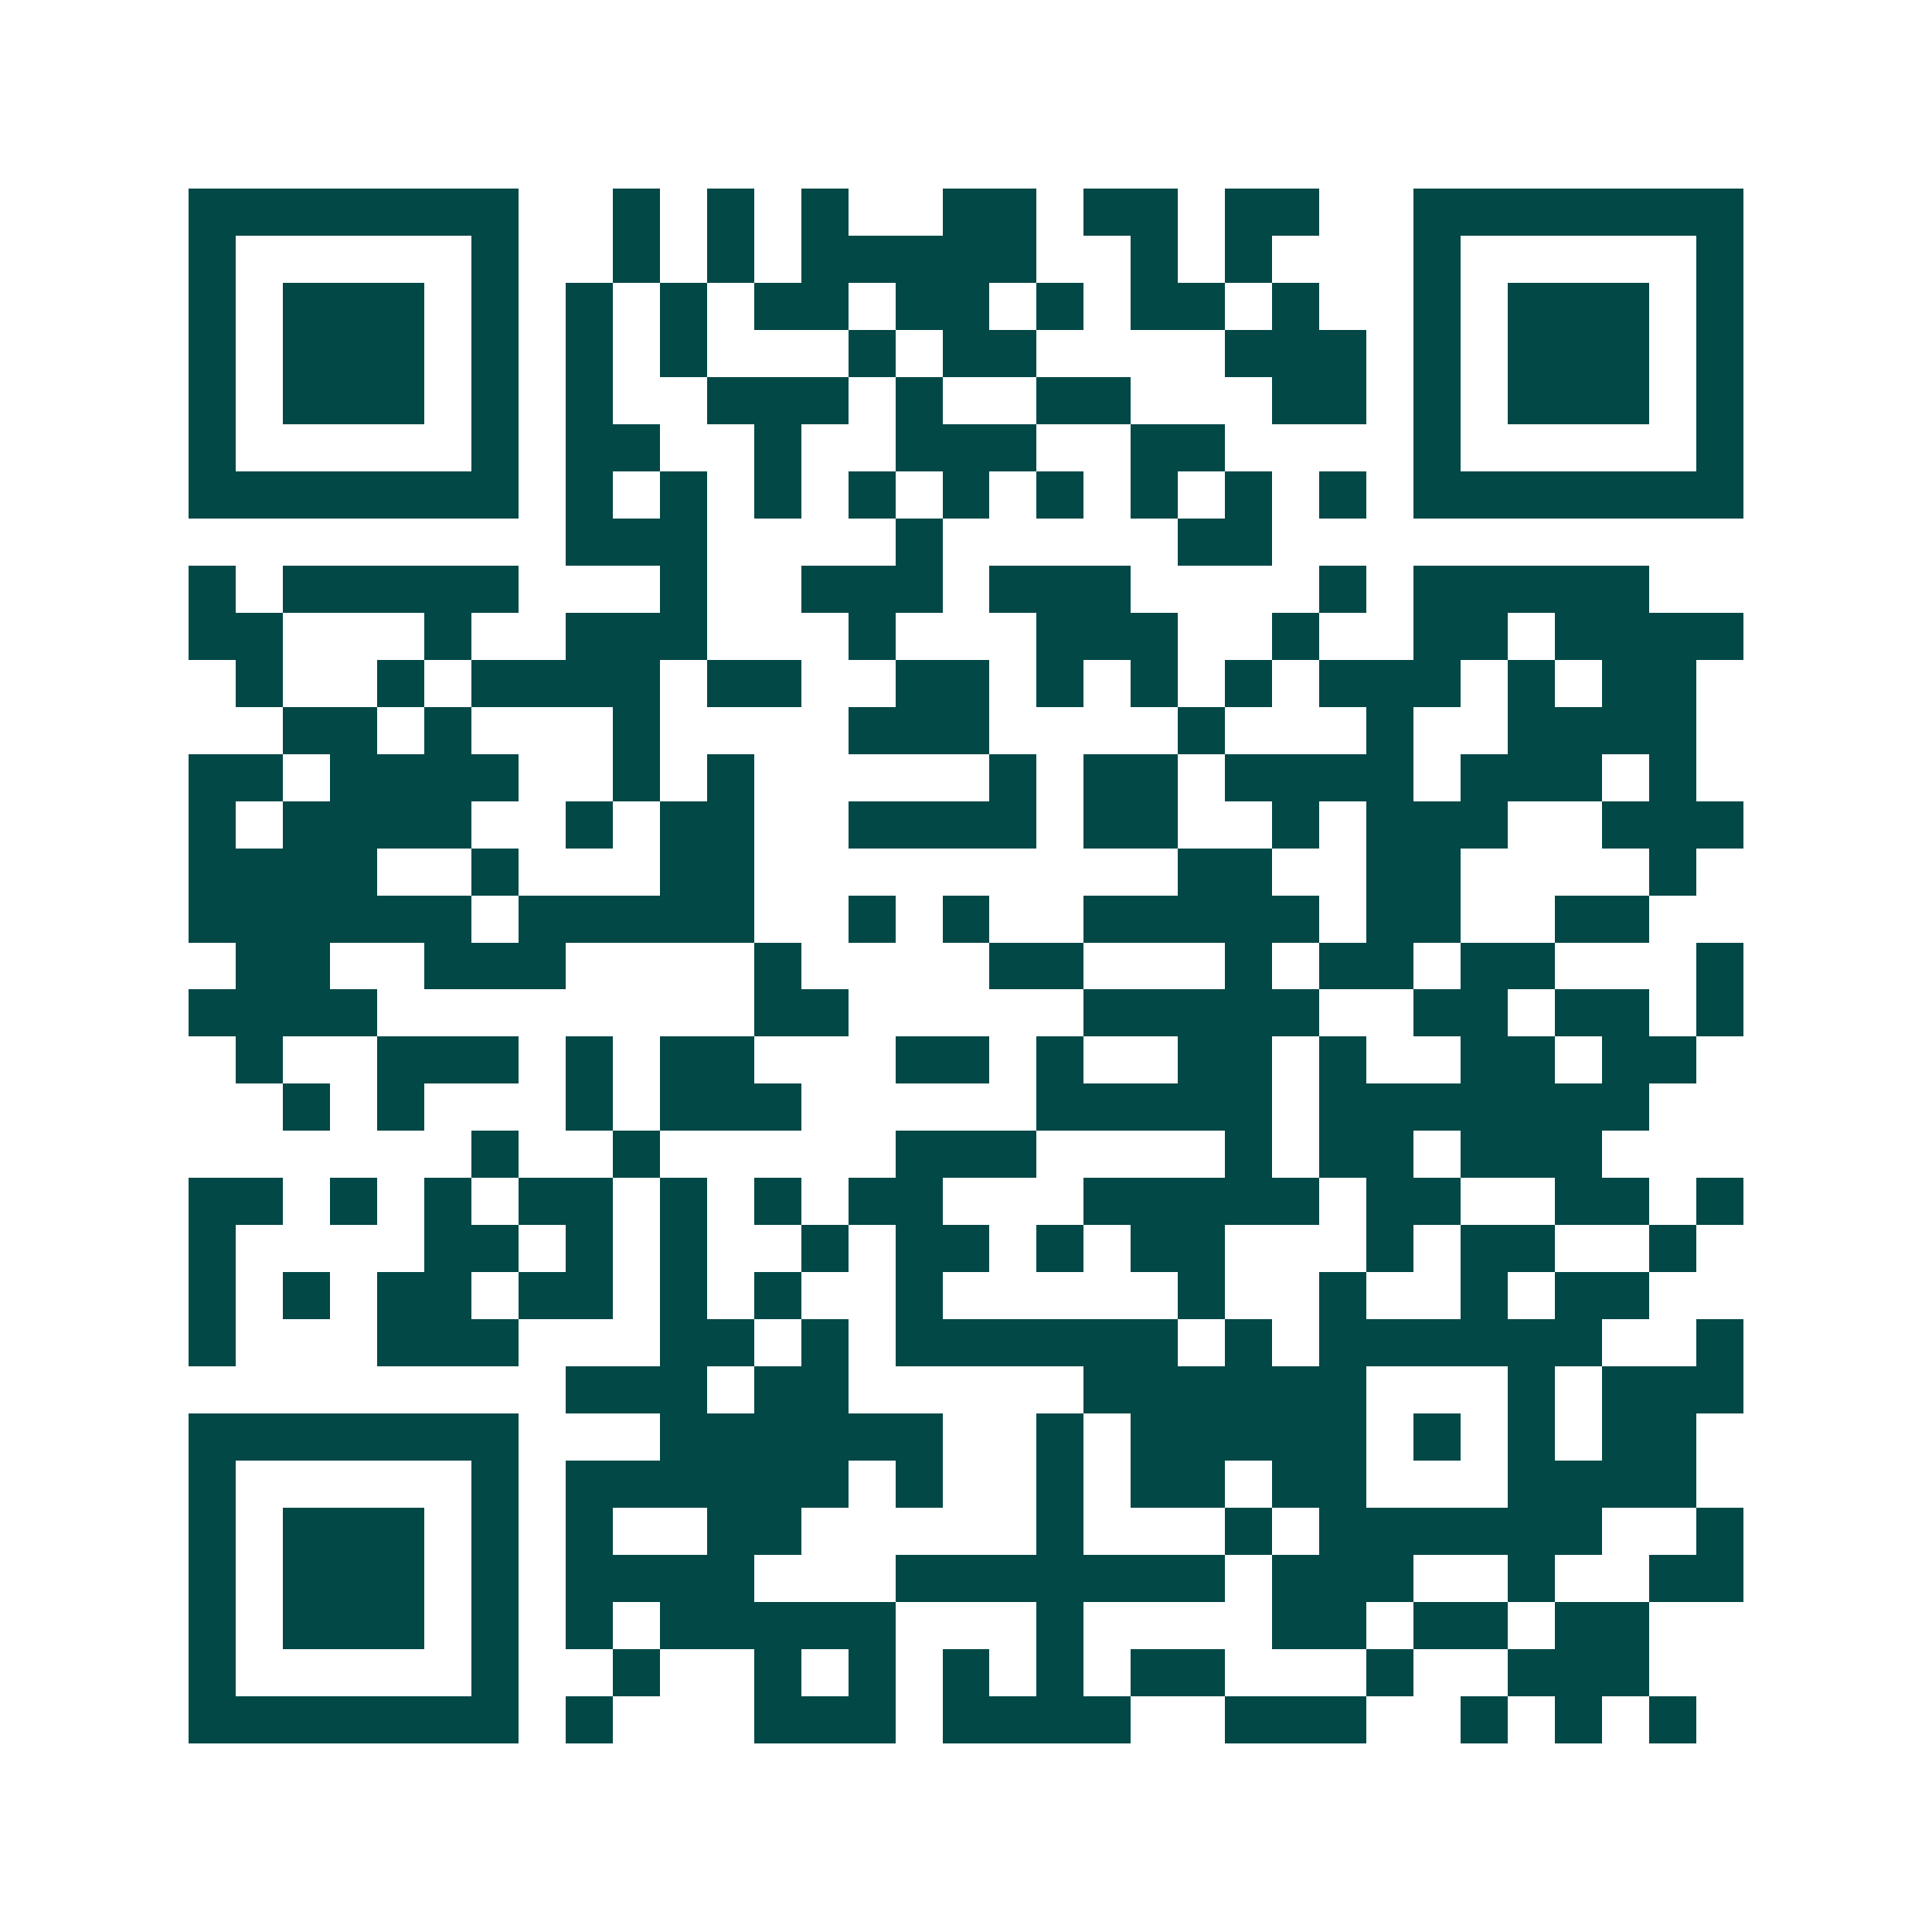 <svg xmlns="http://www.w3.org/2000/svg" width="200" height="200" viewBox="0 0 41 41" shape-rendering="crispEdges"><path fill="#ffffff" d="M0 0h41v41H0z"/><path stroke="#014847" d="M4 4.5h7m2 0h1m1 0h1m1 0h1m2 0h2m1 0h2m1 0h2m2 0h7M4 5.5h1m5 0h1m2 0h1m1 0h1m1 0h5m2 0h1m1 0h1m3 0h1m5 0h1M4 6.5h1m1 0h3m1 0h1m1 0h1m1 0h1m1 0h2m1 0h2m1 0h1m1 0h2m1 0h1m2 0h1m1 0h3m1 0h1M4 7.5h1m1 0h3m1 0h1m1 0h1m1 0h1m3 0h1m1 0h2m4 0h3m1 0h1m1 0h3m1 0h1M4 8.5h1m1 0h3m1 0h1m1 0h1m2 0h3m1 0h1m2 0h2m3 0h2m1 0h1m1 0h3m1 0h1M4 9.5h1m5 0h1m1 0h2m2 0h1m2 0h3m2 0h2m4 0h1m5 0h1M4 10.5h7m1 0h1m1 0h1m1 0h1m1 0h1m1 0h1m1 0h1m1 0h1m1 0h1m1 0h1m1 0h7M12 11.5h3m4 0h1m5 0h2M4 12.5h1m1 0h5m3 0h1m2 0h3m1 0h3m4 0h1m1 0h5M4 13.5h2m3 0h1m2 0h3m3 0h1m3 0h3m2 0h1m2 0h2m1 0h4M5 14.5h1m2 0h1m1 0h4m1 0h2m2 0h2m1 0h1m1 0h1m1 0h1m1 0h3m1 0h1m1 0h2M6 15.5h2m1 0h1m3 0h1m4 0h3m4 0h1m3 0h1m2 0h4M4 16.5h2m1 0h4m2 0h1m1 0h1m5 0h1m1 0h2m1 0h4m1 0h3m1 0h1M4 17.5h1m1 0h4m2 0h1m1 0h2m2 0h4m1 0h2m2 0h1m1 0h3m2 0h3M4 18.5h4m2 0h1m3 0h2m9 0h2m2 0h2m4 0h1M4 19.5h6m1 0h5m2 0h1m1 0h1m2 0h5m1 0h2m2 0h2M5 20.5h2m2 0h3m4 0h1m4 0h2m3 0h1m1 0h2m1 0h2m3 0h1M4 21.5h4m8 0h2m5 0h5m2 0h2m1 0h2m1 0h1M5 22.5h1m2 0h3m1 0h1m1 0h2m3 0h2m1 0h1m2 0h2m1 0h1m2 0h2m1 0h2M6 23.5h1m1 0h1m3 0h1m1 0h3m5 0h5m1 0h7M10 24.5h1m2 0h1m5 0h3m4 0h1m1 0h2m1 0h3M4 25.5h2m1 0h1m1 0h1m1 0h2m1 0h1m1 0h1m1 0h2m3 0h5m1 0h2m2 0h2m1 0h1M4 26.5h1m4 0h2m1 0h1m1 0h1m2 0h1m1 0h2m1 0h1m1 0h2m3 0h1m1 0h2m2 0h1M4 27.5h1m1 0h1m1 0h2m1 0h2m1 0h1m1 0h1m2 0h1m5 0h1m2 0h1m2 0h1m1 0h2M4 28.5h1m3 0h3m3 0h2m1 0h1m1 0h6m1 0h1m1 0h6m2 0h1M12 29.5h3m1 0h2m5 0h6m3 0h1m1 0h3M4 30.5h7m3 0h6m2 0h1m1 0h5m1 0h1m1 0h1m1 0h2M4 31.5h1m5 0h1m1 0h6m1 0h1m2 0h1m1 0h2m1 0h2m3 0h4M4 32.5h1m1 0h3m1 0h1m1 0h1m2 0h2m5 0h1m3 0h1m1 0h6m2 0h1M4 33.5h1m1 0h3m1 0h1m1 0h4m3 0h7m1 0h3m2 0h1m2 0h2M4 34.5h1m1 0h3m1 0h1m1 0h1m1 0h5m3 0h1m4 0h2m1 0h2m1 0h2M4 35.5h1m5 0h1m2 0h1m2 0h1m1 0h1m1 0h1m1 0h1m1 0h2m3 0h1m2 0h3M4 36.5h7m1 0h1m3 0h3m1 0h4m2 0h3m2 0h1m1 0h1m1 0h1"/></svg>
